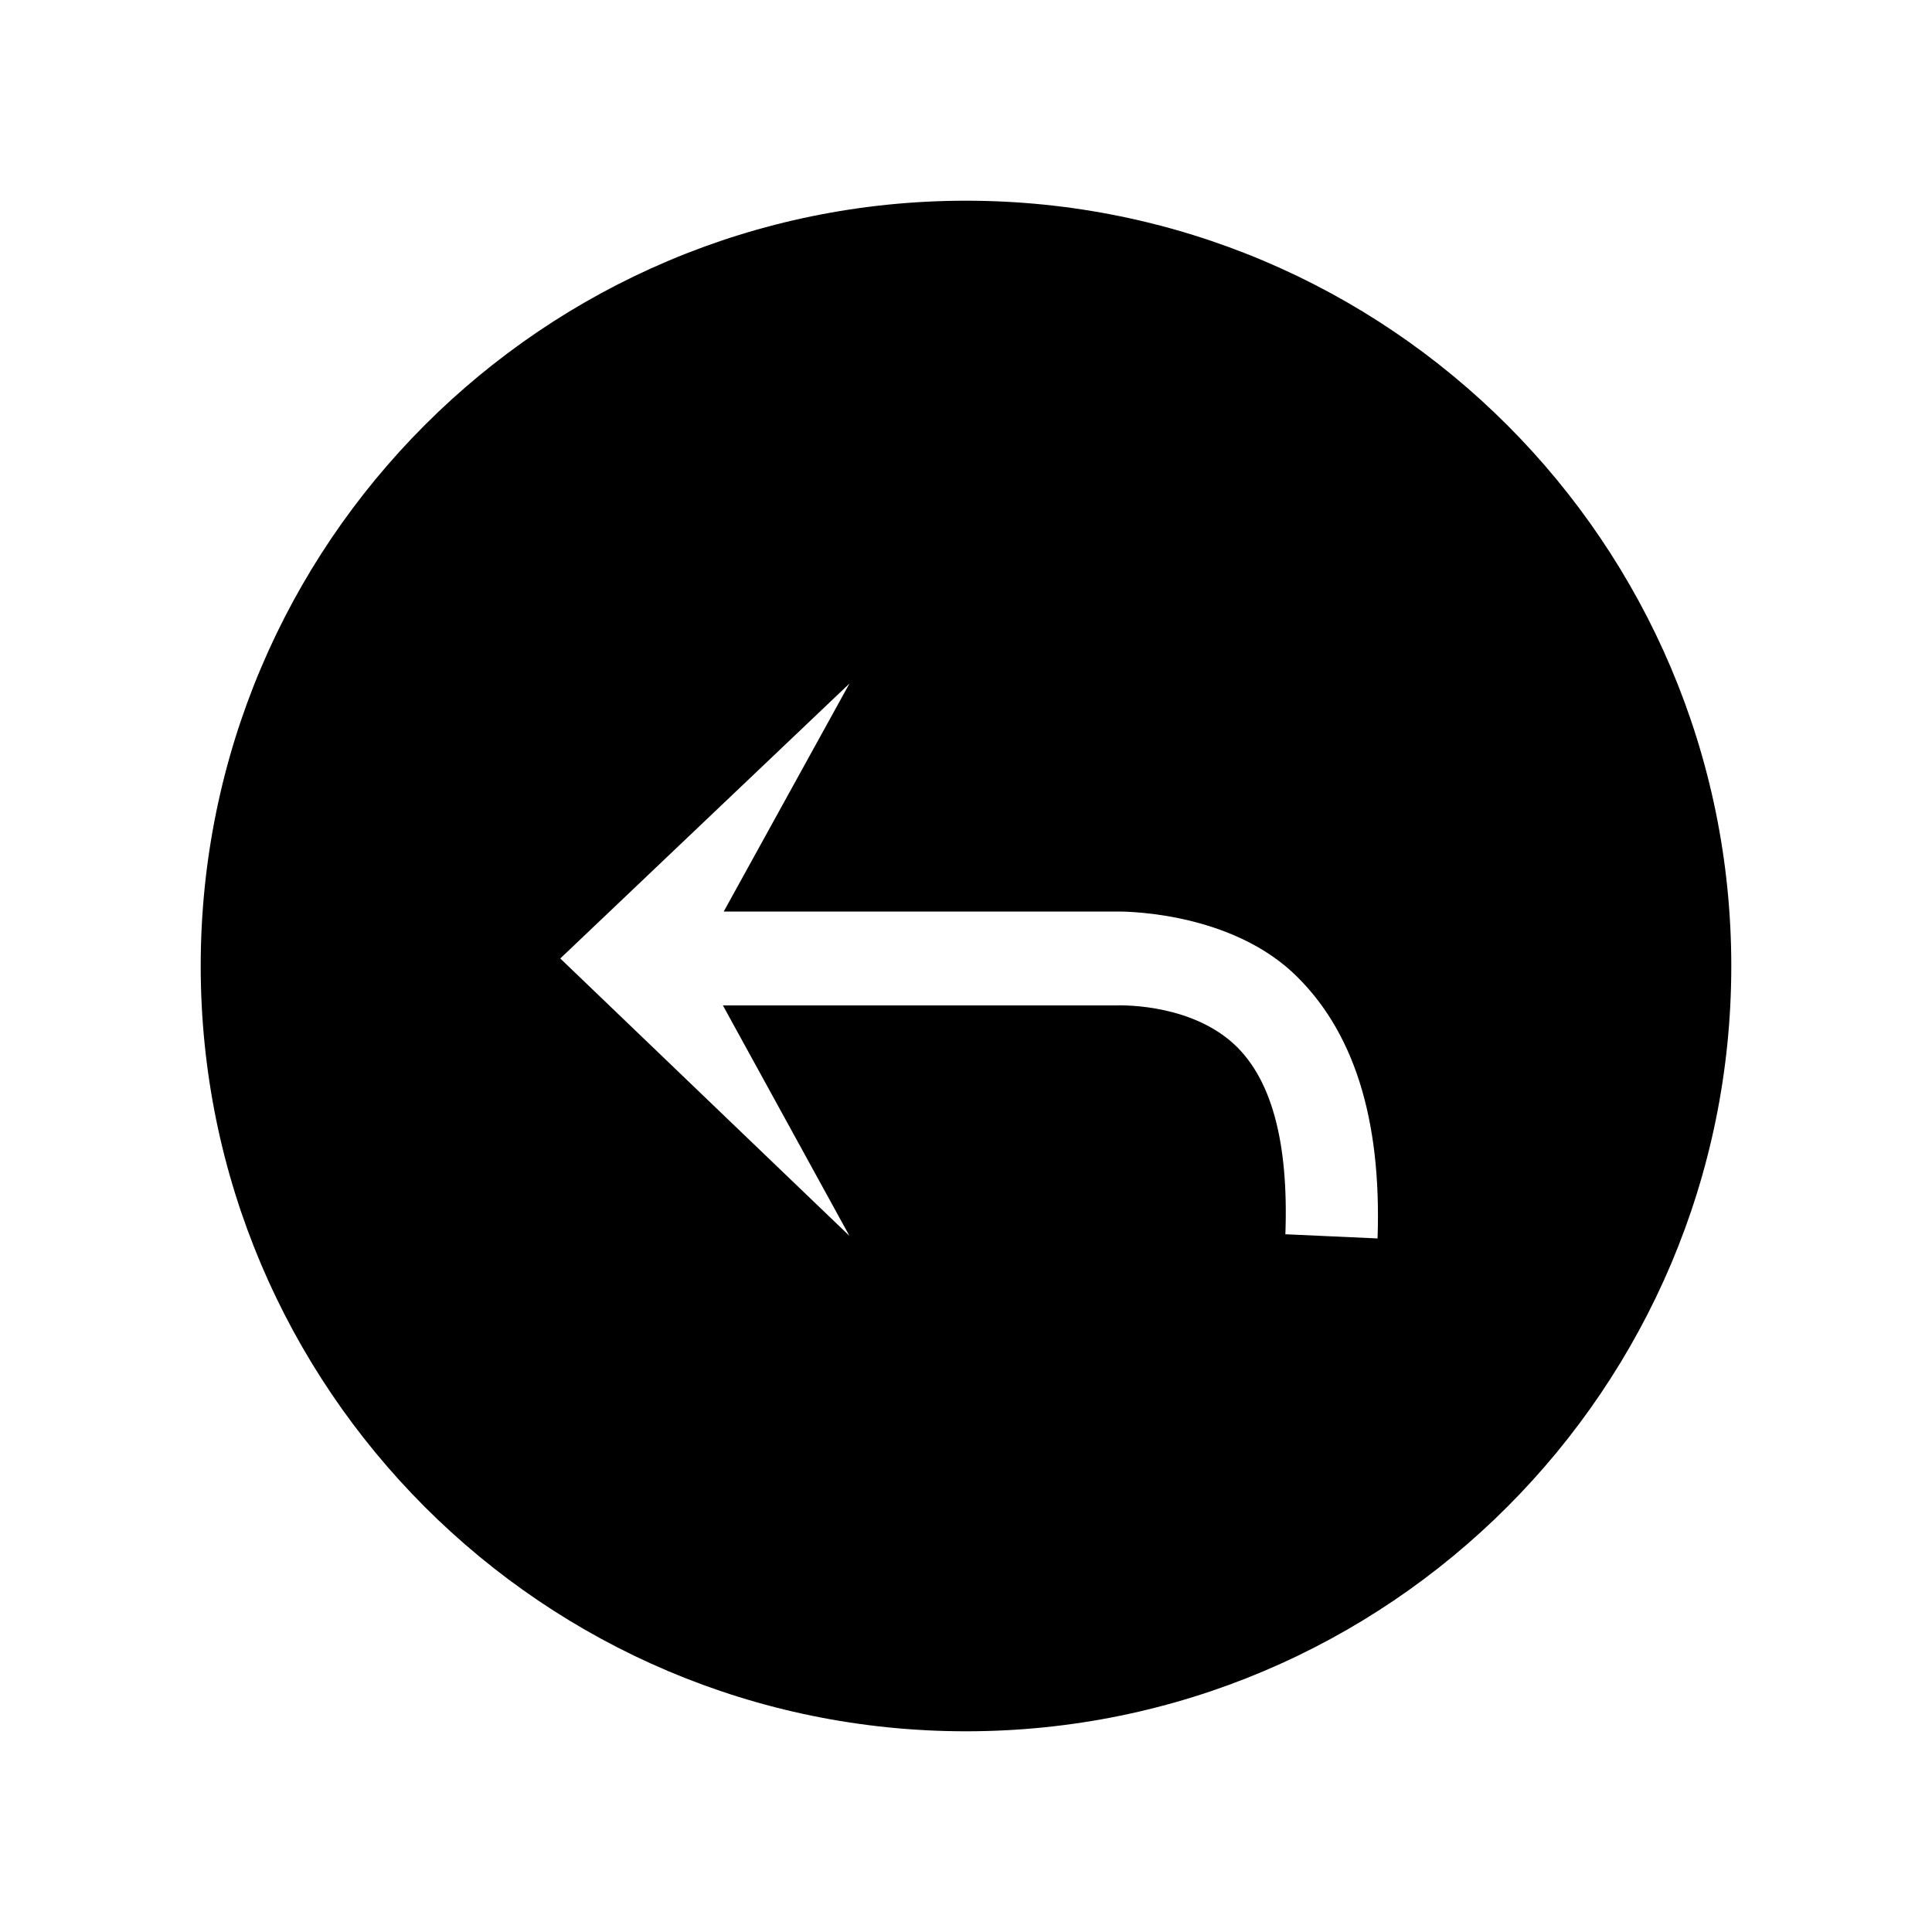 <?xml version="1.0" encoding="UTF-8"?>
<!-- Uploaded to: ICON Repo, www.svgrepo.com, Generator: ICON Repo Mixer Tools -->
<svg fill="#000000" width="800px" height="800px" version="1.1" viewBox="144 144 512 512" xmlns="http://www.w3.org/2000/svg">
 <path d="m400 197.19c-111.96 0-202.81 90.852-202.81 202.81 0 111.96 90.855 202.81 202.81 202.81s202.81-90.855 202.81-202.81c0-111.96-90.855-202.81-202.81-202.81zm109.07 275.01-24.434-1.109c0.887-24.215-3.555-41.984-14.66-51.312-12.219-10.219-30.211-9.328-30.211-9.328l-104.19-0.008 33.543 61.09-76.637-73.527 76.637-72.863-33.32 60.422h103.96s28.434-0.668 46.648 15.992c16.215 15.109 23.77 38.656 22.66 70.645z"/>
</svg>